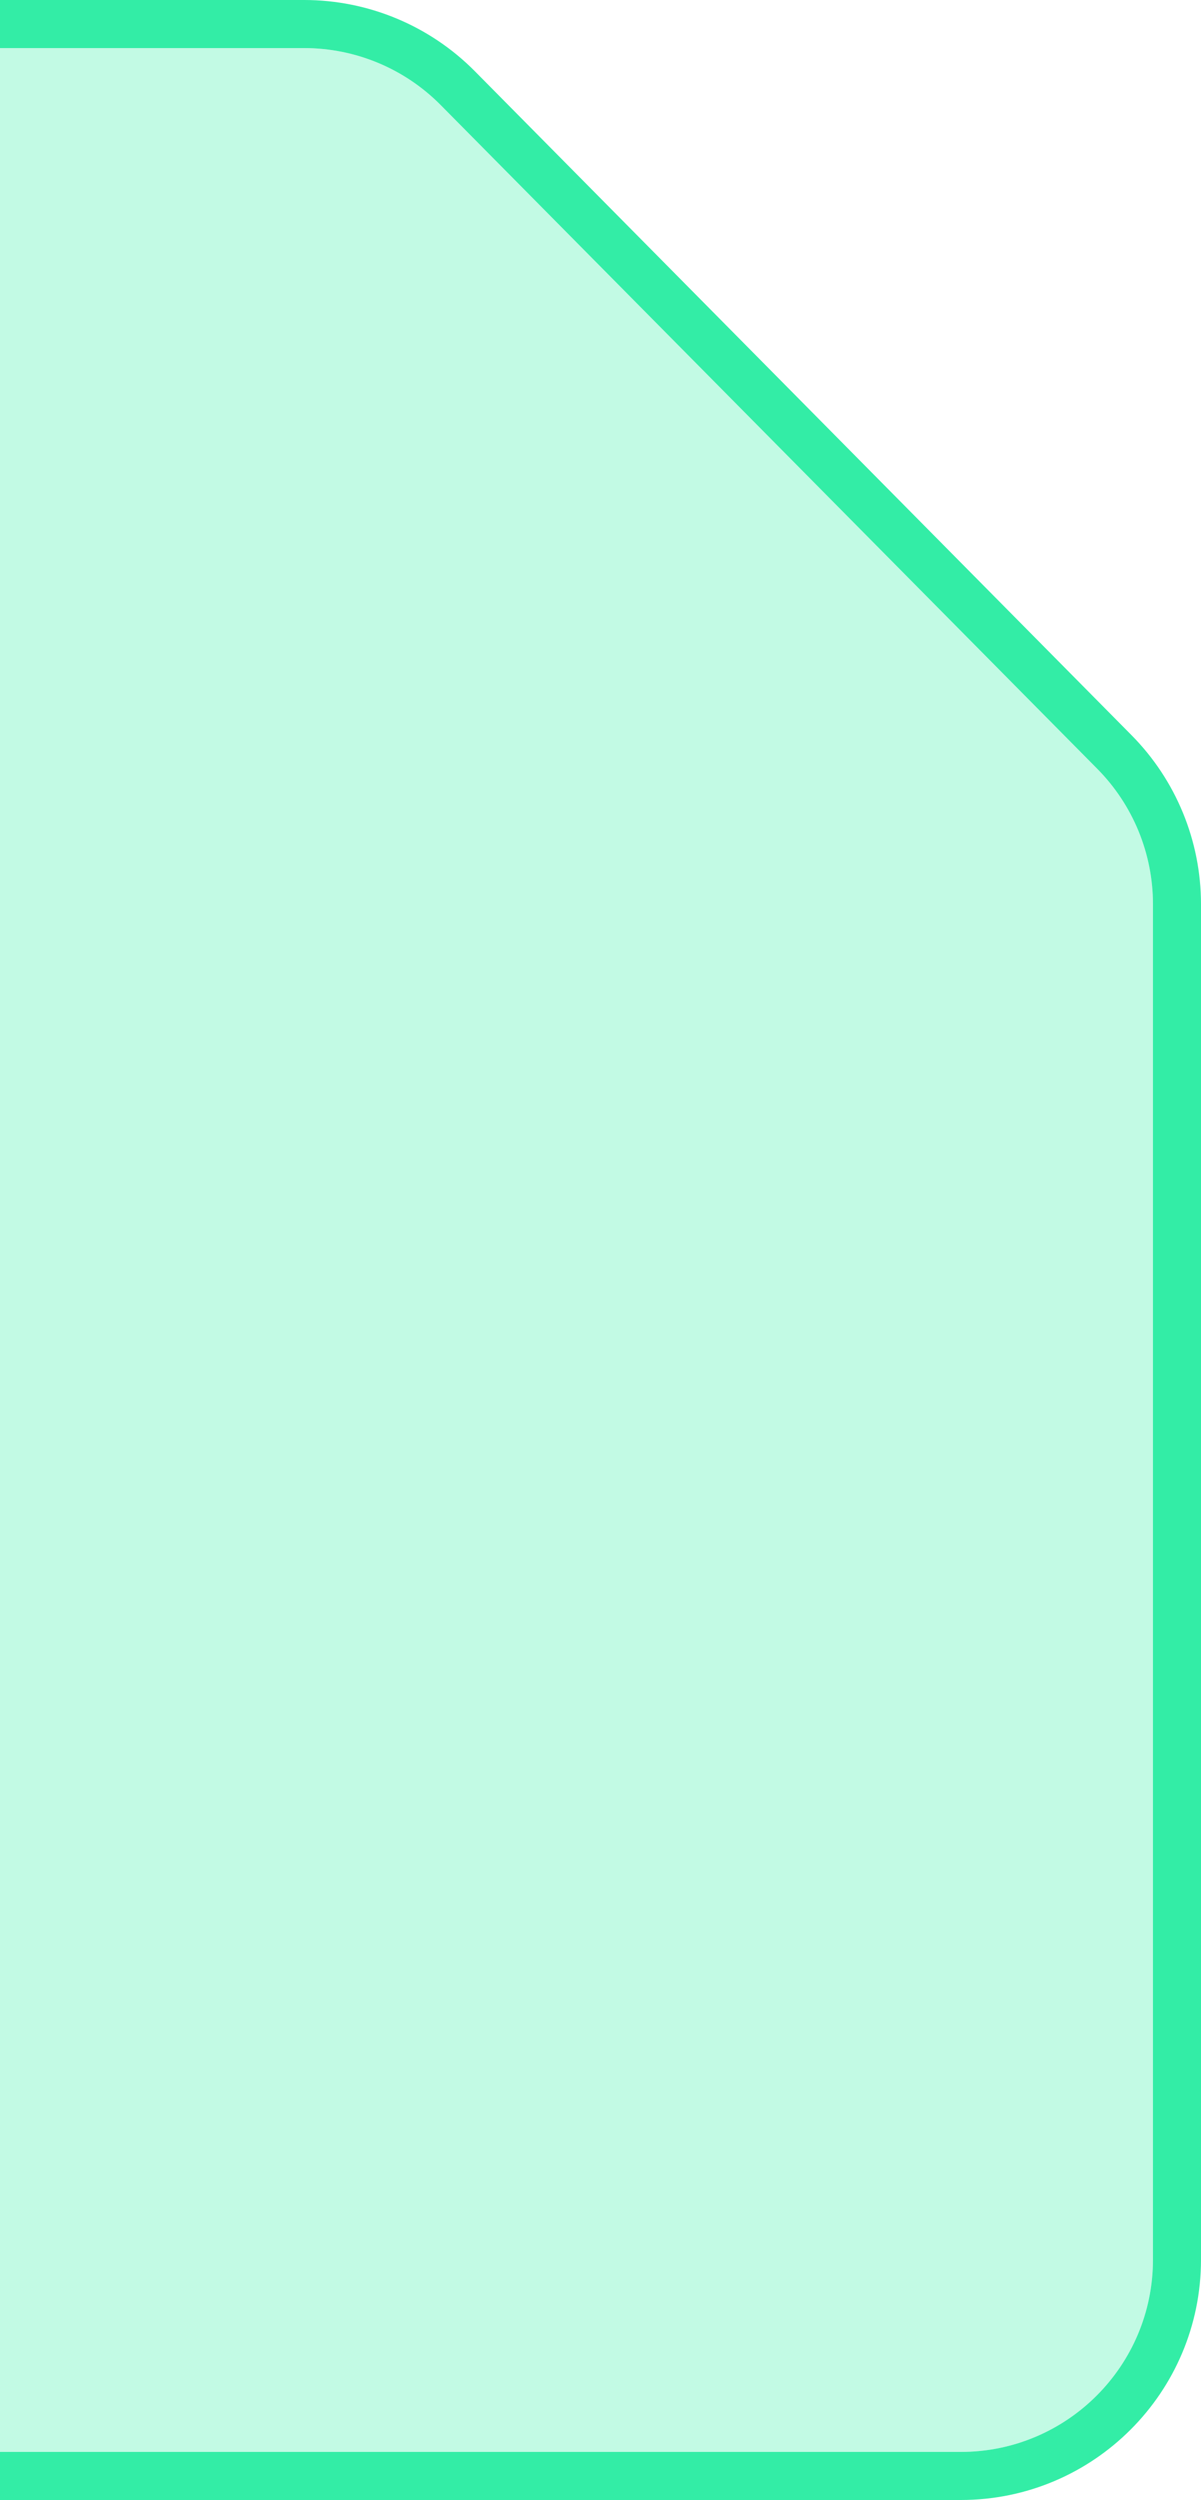 <svg width="25" height="52" viewBox="0 0 25 52" fill="none" xmlns="http://www.w3.org/2000/svg">
<path d="M0 1L6.331 1C7.399 1 8.423 1.427 9.174 2.186L22.843 15.994C23.584 16.743 24 17.754 24 18.808V47C24 49.209 22.209 51 20 51H0V1Z" fill="#33EDA6" fill-opacity="0.3"/>
<path fill-rule="evenodd" clip-rule="evenodd" d="M0 0H6.331C7.666 0 8.946 0.534 9.885 1.482L23.553 15.291C24.48 16.227 25 17.491 25 18.808V47C25 49.761 22.761 52 20 52H0V0ZM0 1V51H20C22.209 51 24 49.209 24 47V18.808C24 17.754 23.584 16.743 22.843 15.994L9.174 2.186C8.423 1.427 7.399 1 6.331 1H0Z" fill="#33EDA6"/>
</svg>
